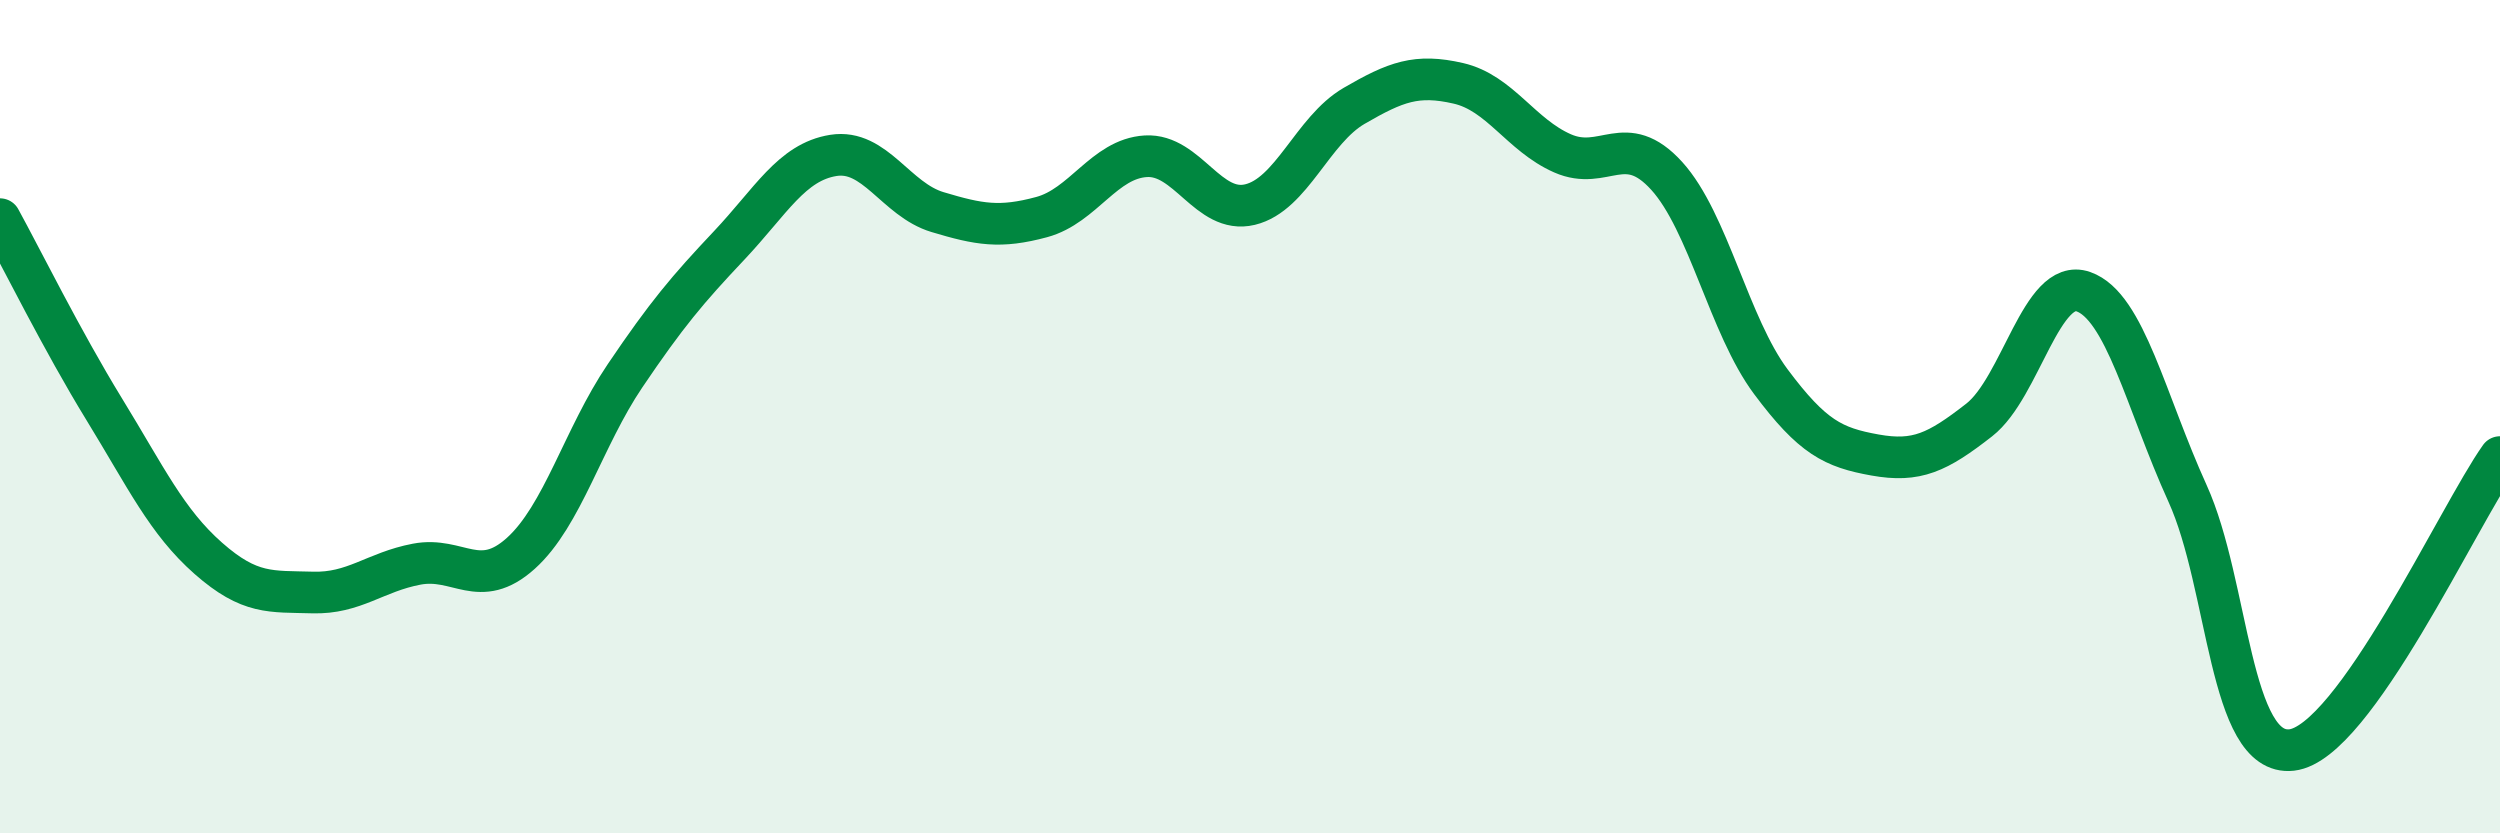 
    <svg width="60" height="20" viewBox="0 0 60 20" xmlns="http://www.w3.org/2000/svg">
      <path
        d="M 0,5.26 C 0.5,6.17 1.5,8.19 2.5,9.82 C 3.5,11.45 4,12.52 5,13.4 C 6,14.28 6.5,14.19 7.5,14.22 C 8.5,14.25 9,13.73 10,13.54 C 11,13.35 11.5,14.18 12.5,13.28 C 13.5,12.38 14,10.5 15,9.02 C 16,7.54 16.5,6.95 17.5,5.89 C 18.5,4.83 19,3.89 20,3.73 C 21,3.57 21.5,4.79 22.5,5.09 C 23.5,5.39 24,5.48 25,5.21 C 26,4.94 26.5,3.81 27.5,3.75 C 28.5,3.69 29,5.15 30,4.91 C 31,4.67 31.5,3.12 32.5,2.54 C 33.5,1.96 34,1.77 35,2 C 36,2.23 36.5,3.24 37.5,3.68 C 38.5,4.12 39,3.12 40,4.22 C 41,5.32 41.5,7.82 42.5,9.16 C 43.5,10.5 44,10.74 45,10.92 C 46,11.1 46.5,10.86 47.5,10.08 C 48.5,9.3 49,6.65 50,7 C 51,7.35 51.5,9.64 52.5,11.84 C 53.5,14.04 53.5,18.17 55,18 C 56.5,17.83 59,12.38 60,10.97L60 20L0 20Z"
        fill="#008740"
        opacity="0.1"
        stroke-linecap="round"
        stroke-linejoin="round"
      />
      <path
        d="M 0,5.26 C 0.5,6.17 1.5,8.19 2.5,9.82 C 3.5,11.45 4,12.52 5,13.4 C 6,14.28 6.5,14.19 7.5,14.22 C 8.5,14.25 9,13.73 10,13.54 C 11,13.35 11.5,14.18 12.5,13.28 C 13.5,12.38 14,10.5 15,9.02 C 16,7.54 16.5,6.95 17.5,5.89 C 18.5,4.83 19,3.89 20,3.73 C 21,3.57 21.5,4.79 22.5,5.09 C 23.5,5.39 24,5.48 25,5.21 C 26,4.94 26.5,3.81 27.5,3.75 C 28.5,3.69 29,5.15 30,4.91 C 31,4.67 31.5,3.12 32.5,2.54 C 33.5,1.96 34,1.77 35,2 C 36,2.23 36.5,3.24 37.5,3.68 C 38.5,4.12 39,3.12 40,4.22 C 41,5.32 41.5,7.82 42.5,9.16 C 43.5,10.5 44,10.74 45,10.92 C 46,11.1 46.5,10.86 47.5,10.08 C 48.5,9.3 49,6.65 50,7 C 51,7.35 51.5,9.64 52.5,11.84 C 53.5,14.04 53.5,18.17 55,18 C 56.5,17.83 59,12.38 60,10.97"
        stroke="#008740"
        stroke-width="1"
        fill="none"
        stroke-linecap="round"
        stroke-linejoin="round"
      />
    </svg>
  